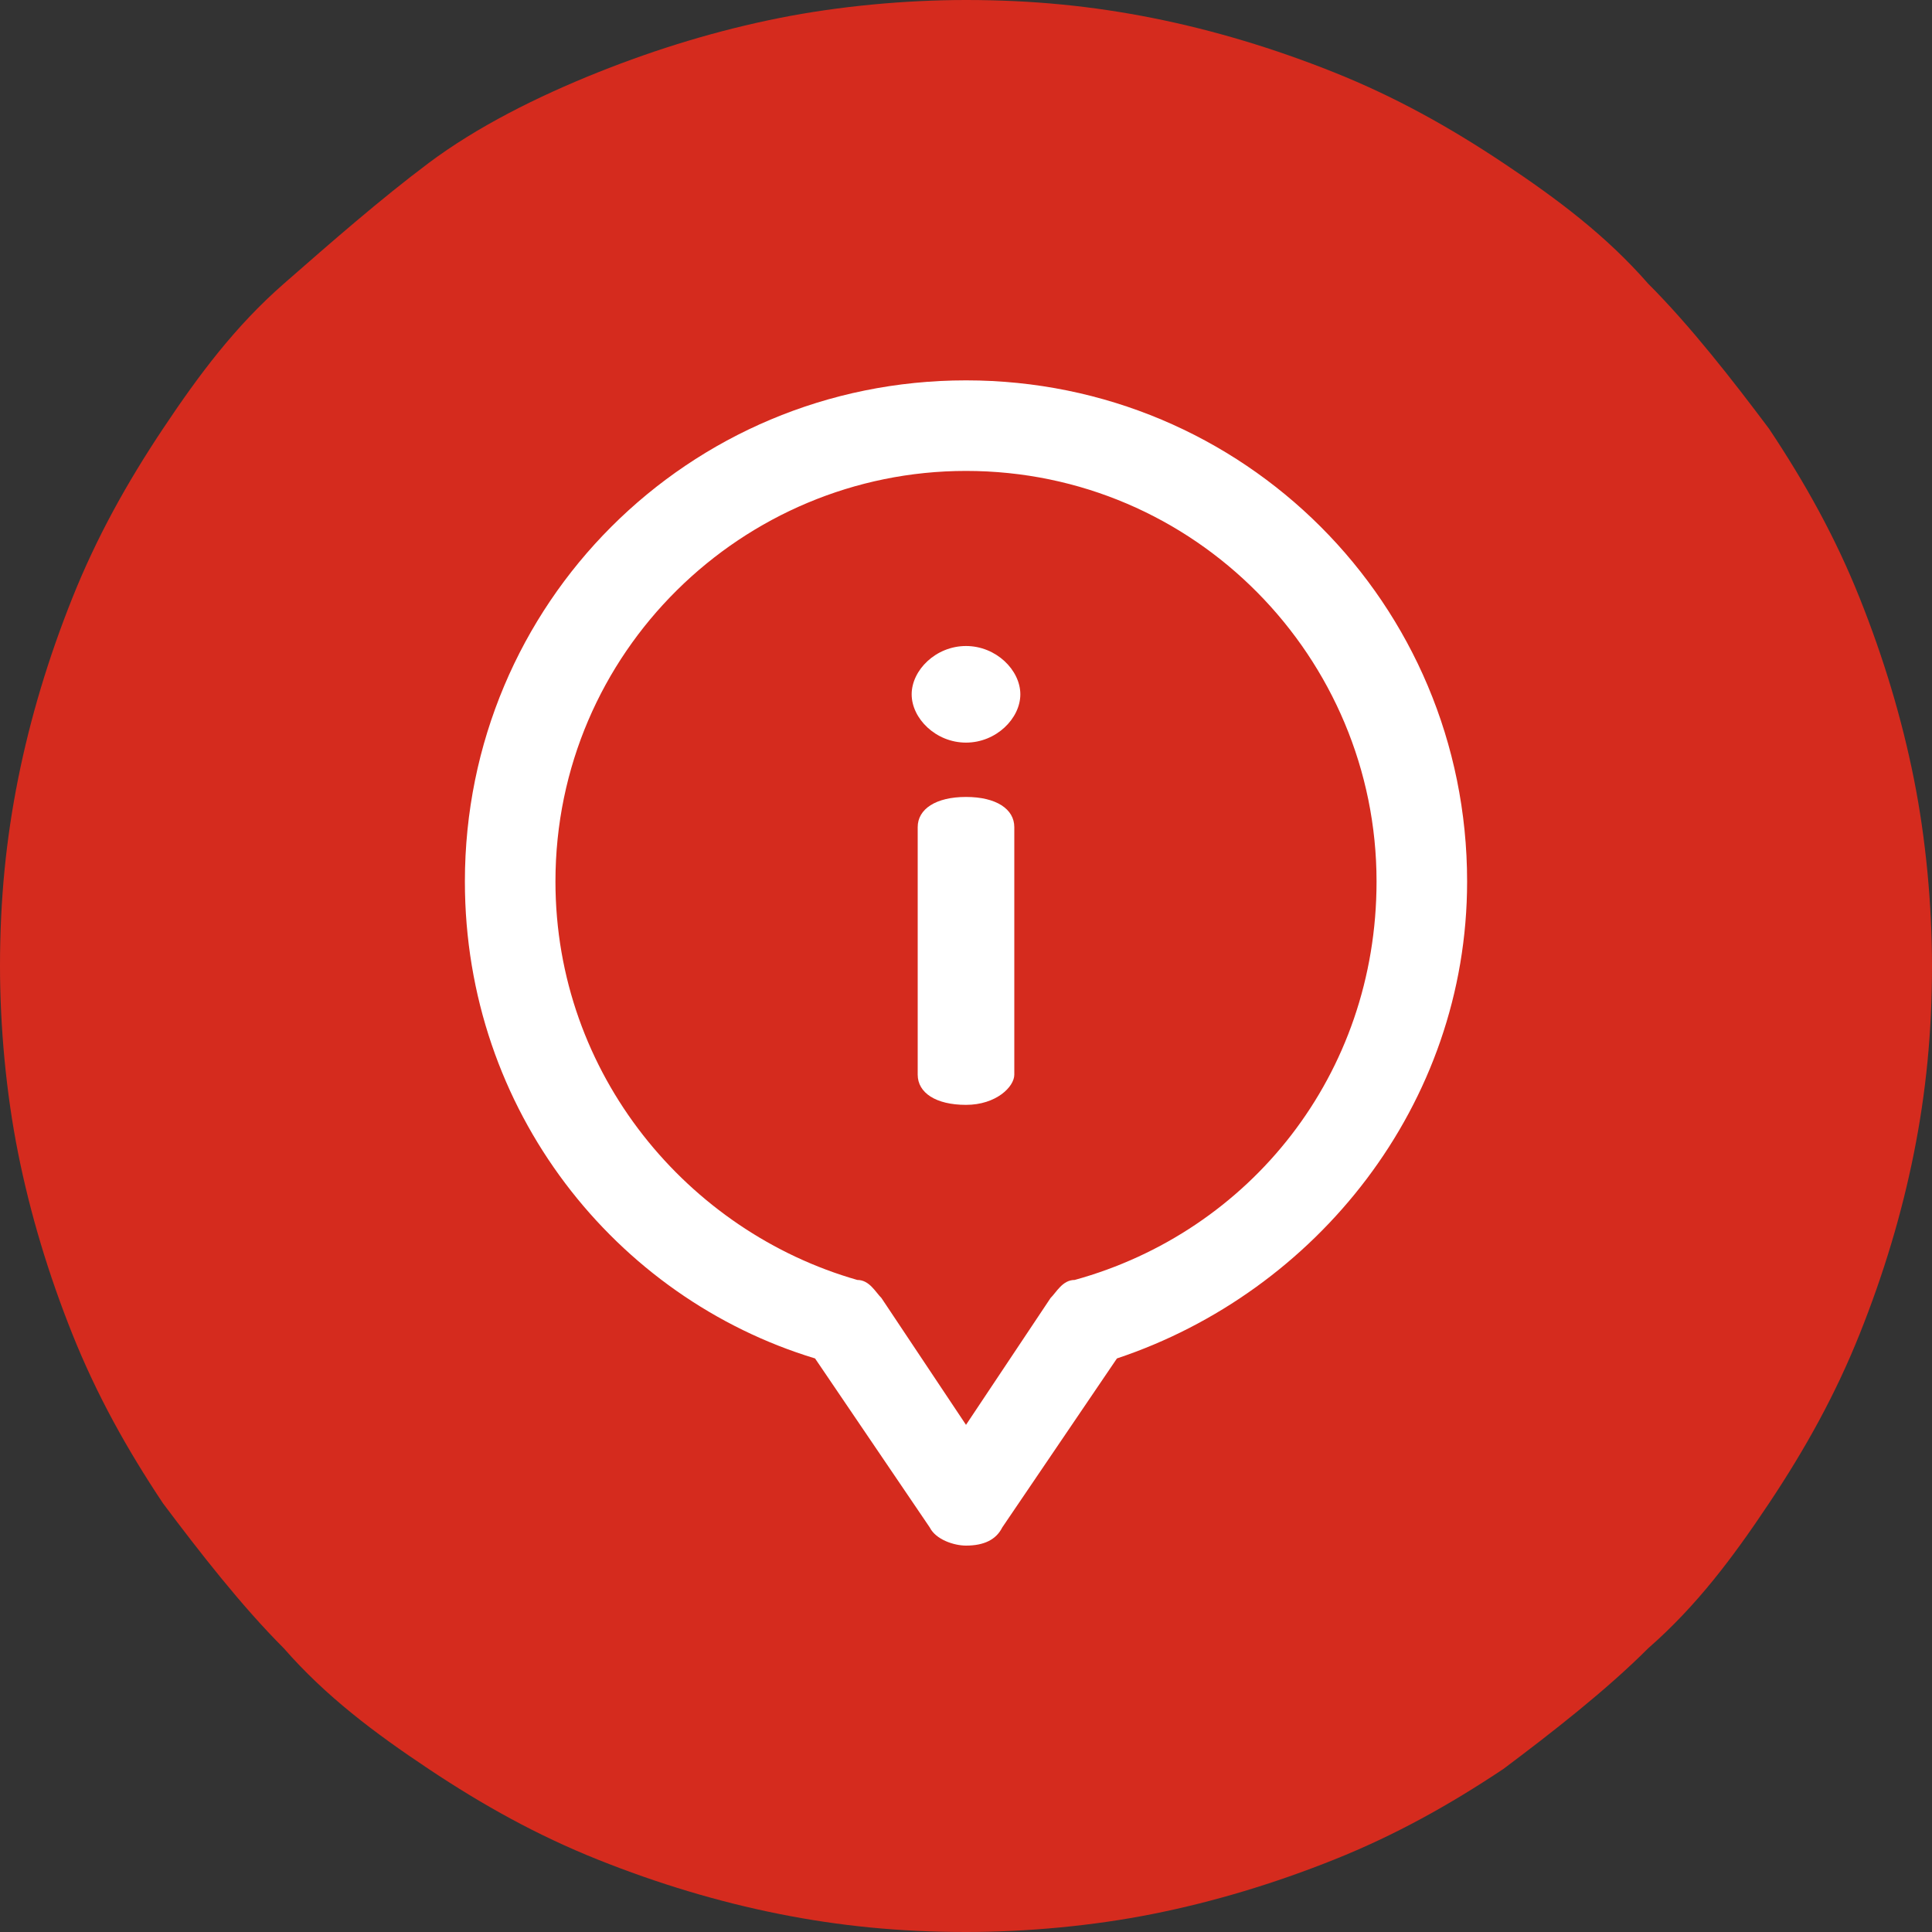 <?xml version="1.0" encoding="utf-8"?>
<!-- Generator: Adobe Illustrator 18.0.0, SVG Export Plug-In . SVG Version: 6.00 Build 0)  -->
<!DOCTYPE svg PUBLIC "-//W3C//DTD SVG 1.1//EN" "http://www.w3.org/Graphics/SVG/1.1/DTD/svg11.dtd">
<svg version="1.1" id="Layer_1" xmlns="http://www.w3.org/2000/svg" xmlns:xlink="http://www.w3.org/1999/xlink" x="0px" y="0px"
	 viewBox="0 0 32 32" enable-background="new 0 0 32 32" xml:space="preserve">
<rect x="0" y="0" width="32" height="32" fill="#333333" stroke="none"/>
<g>
	<path fill="#D52B1E" d="M16,0c1.1,0,2.1,0.1,3.1,0.3c1,0.2,2,0.5,3,0.9c1,0.4,1.9,0.9,2.8,1.5c0.9,0.6,1.7,1.2,2.4,2
		c0.7,0.7,1.4,1.6,2,2.4c0.6,0.9,1.1,1.8,1.5,2.8c0.4,1,0.7,2,0.9,3S32,15,32,16c0,1.1-0.1,2.1-0.3,3.1s-0.5,2-0.9,3
		c-0.4,1-0.9,1.9-1.5,2.8c-0.6,0.9-1.2,1.7-2,2.4c-0.7,0.7-1.6,1.4-2.4,2c-0.9,0.6-1.8,1.1-2.8,1.5c-1,0.4-2,0.7-3,0.9
		C18.1,31.9,17,32,16,32c-1.1,0-2.1-0.1-3.1-0.3c-1-0.2-2-0.5-3-0.9c-1-0.4-1.9-0.9-2.8-1.5c-0.9-0.6-1.7-1.2-2.4-2
		c-0.7-0.7-1.4-1.6-2-2.4c-0.6-0.9-1.1-1.8-1.5-2.8c-0.4-1-0.7-2-0.9-3C0.1,18.1,0,17,0,16c0-1.1,0.1-2.1,0.3-3.1s0.5-2,0.9-3
		c0.4-1,0.9-1.9,1.5-2.8s1.2-1.7,2-2.4s1.6-1.4,2.4-2s1.8-1.1,2.8-1.5c1-0.4,2-0.7,3-0.9S15,0,16,0z"/>
	<g>
		<path fill="#FFFFFF" d="M16,13.2c-0.5,0-0.8,0.2-0.8,0.5l0,4.1c0,0.3,0.3,0.5,0.8,0.5c0.5,0,0.8-0.3,0.8-0.5l0-4.1
			C16.8,13.4,16.5,13.2,16,13.2z"/>
		<path fill="#FFFFFF" d="M16,10.7c-0.5,0-0.9,0.4-0.9,0.8c0,0.4,0.4,0.8,0.9,0.8c0.5,0,0.9-0.4,0.9-0.8
			C16.9,11.1,16.5,10.7,16,10.7z"/>
		<path fill="#FFFFFF" d="M17.8,21.2c-0.2,0-0.3,0.2-0.4,0.3L16,23.6l-1.4-2.1c-0.1-0.1-0.2-0.3-0.4-0.3c-2.8-0.8-5-3.4-5-6.6
			c0-3.8,3.1-6.8,6.8-6.8c3.8,0,6.8,3.1,6.8,6.8C22.8,17.8,20.7,20.4,17.8,21.2z M16,6.3c-4.6,0-8.3,3.7-8.3,8.3
			c0,3.8,2.5,6.9,5.8,7.9l1.9,2.8c0.1,0.2,0.4,0.3,0.6,0.3c0.3,0,0.5-0.1,0.6-0.3l1.9-2.8c3.3-1.1,5.8-4.2,5.8-7.9
			C24.3,10,20.6,6.3,16,6.3z"/>
	</g>
</g>
</svg>
